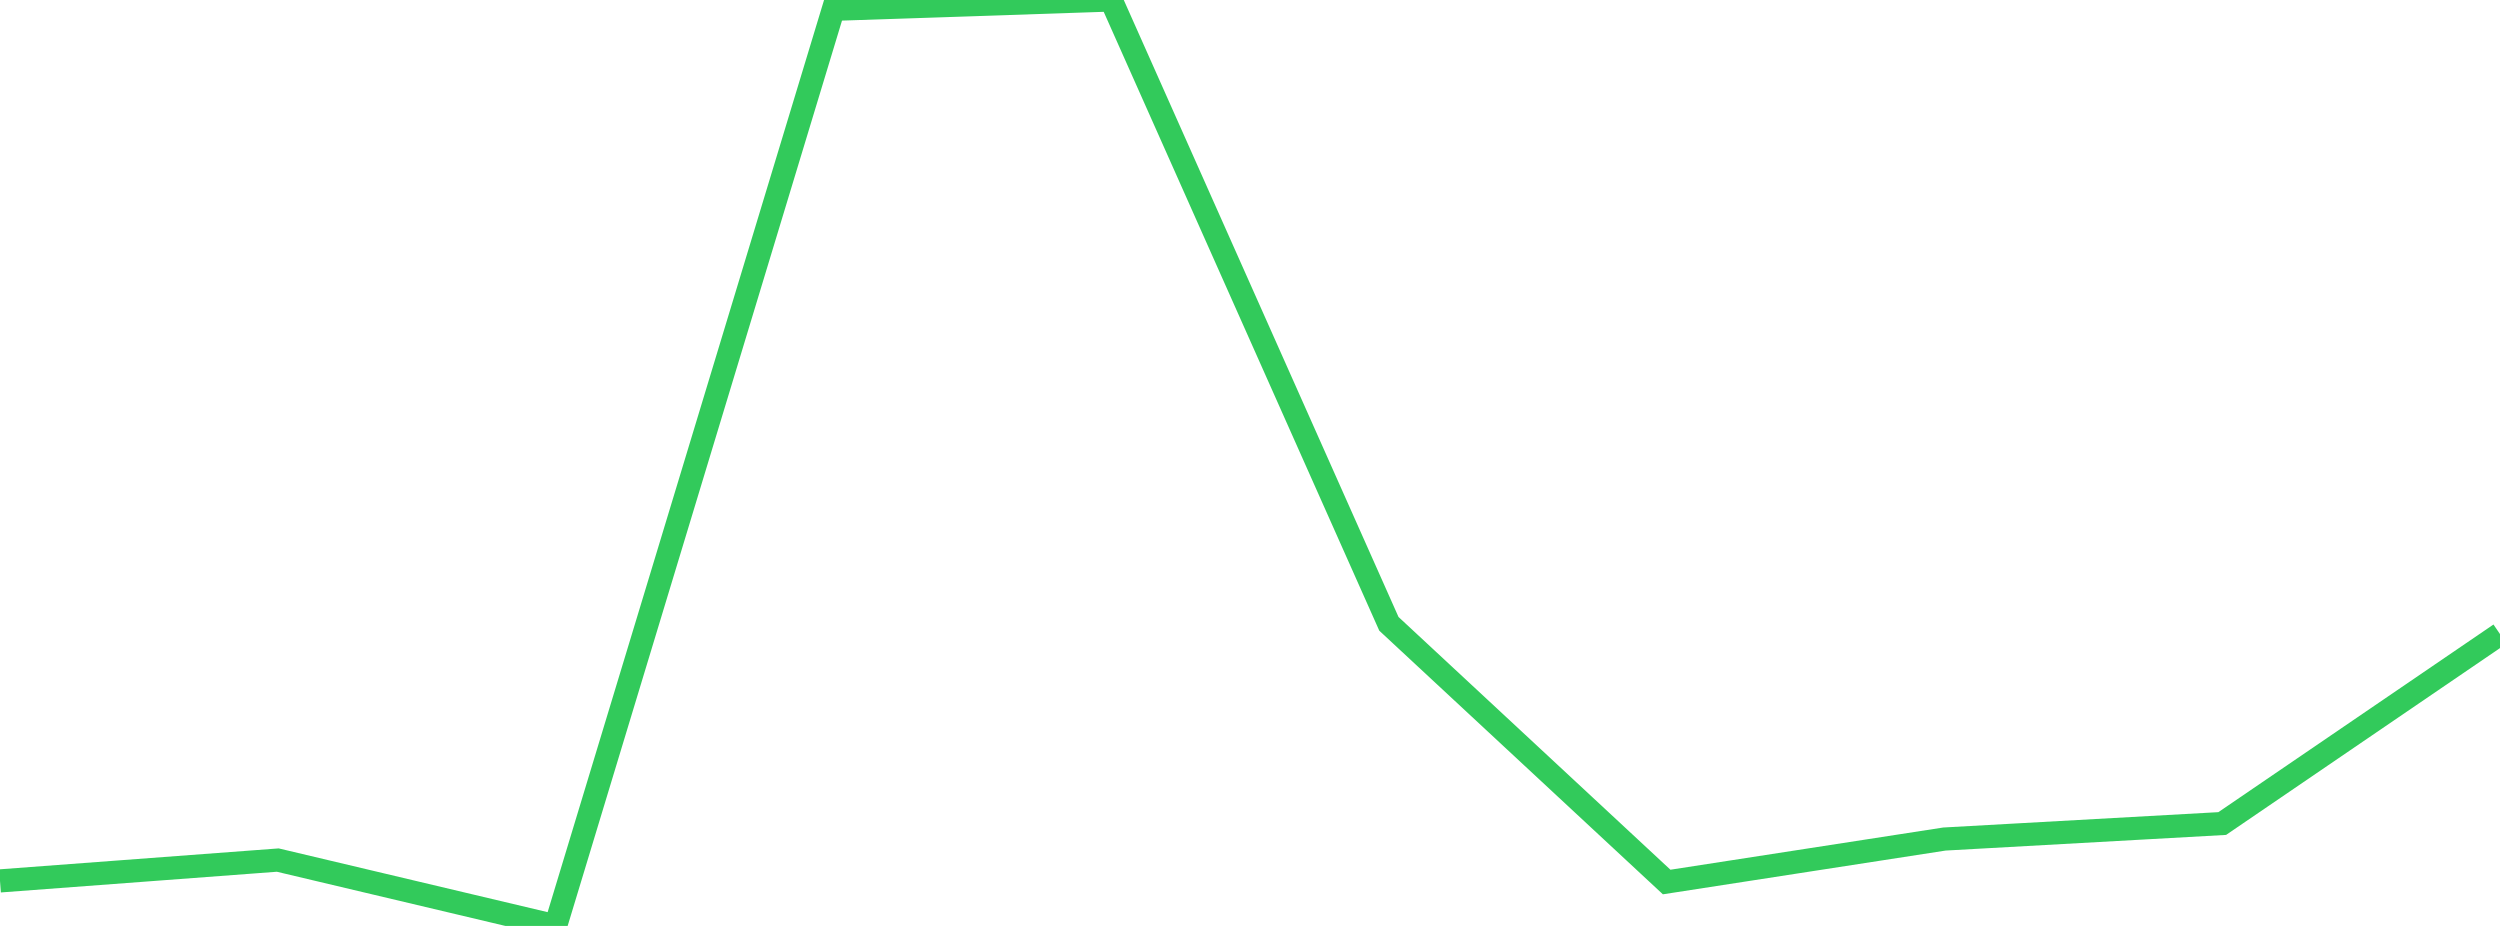 <?xml version="1.0" standalone="no"?>
<!DOCTYPE svg PUBLIC "-//W3C//DTD SVG 1.1//EN" "http://www.w3.org/Graphics/SVG/1.1/DTD/svg11.dtd">

<svg width="135" height="50" viewBox="0 0 135 50" preserveAspectRatio="none" 
  xmlns="http://www.w3.org/2000/svg"
  xmlns:xlink="http://www.w3.org/1999/xlink">


<polyline points="0.0, 47.569 15.0, 46.444 30.0, 50.0 45.0, 0.503 60.0, 0.0 75.0, 33.686 90.0, 47.629 105.0, 45.308 120.0, 44.471 135.0, 34.24" fill="none" stroke="#32ca5b" stroke-width="1.25"/>

</svg>